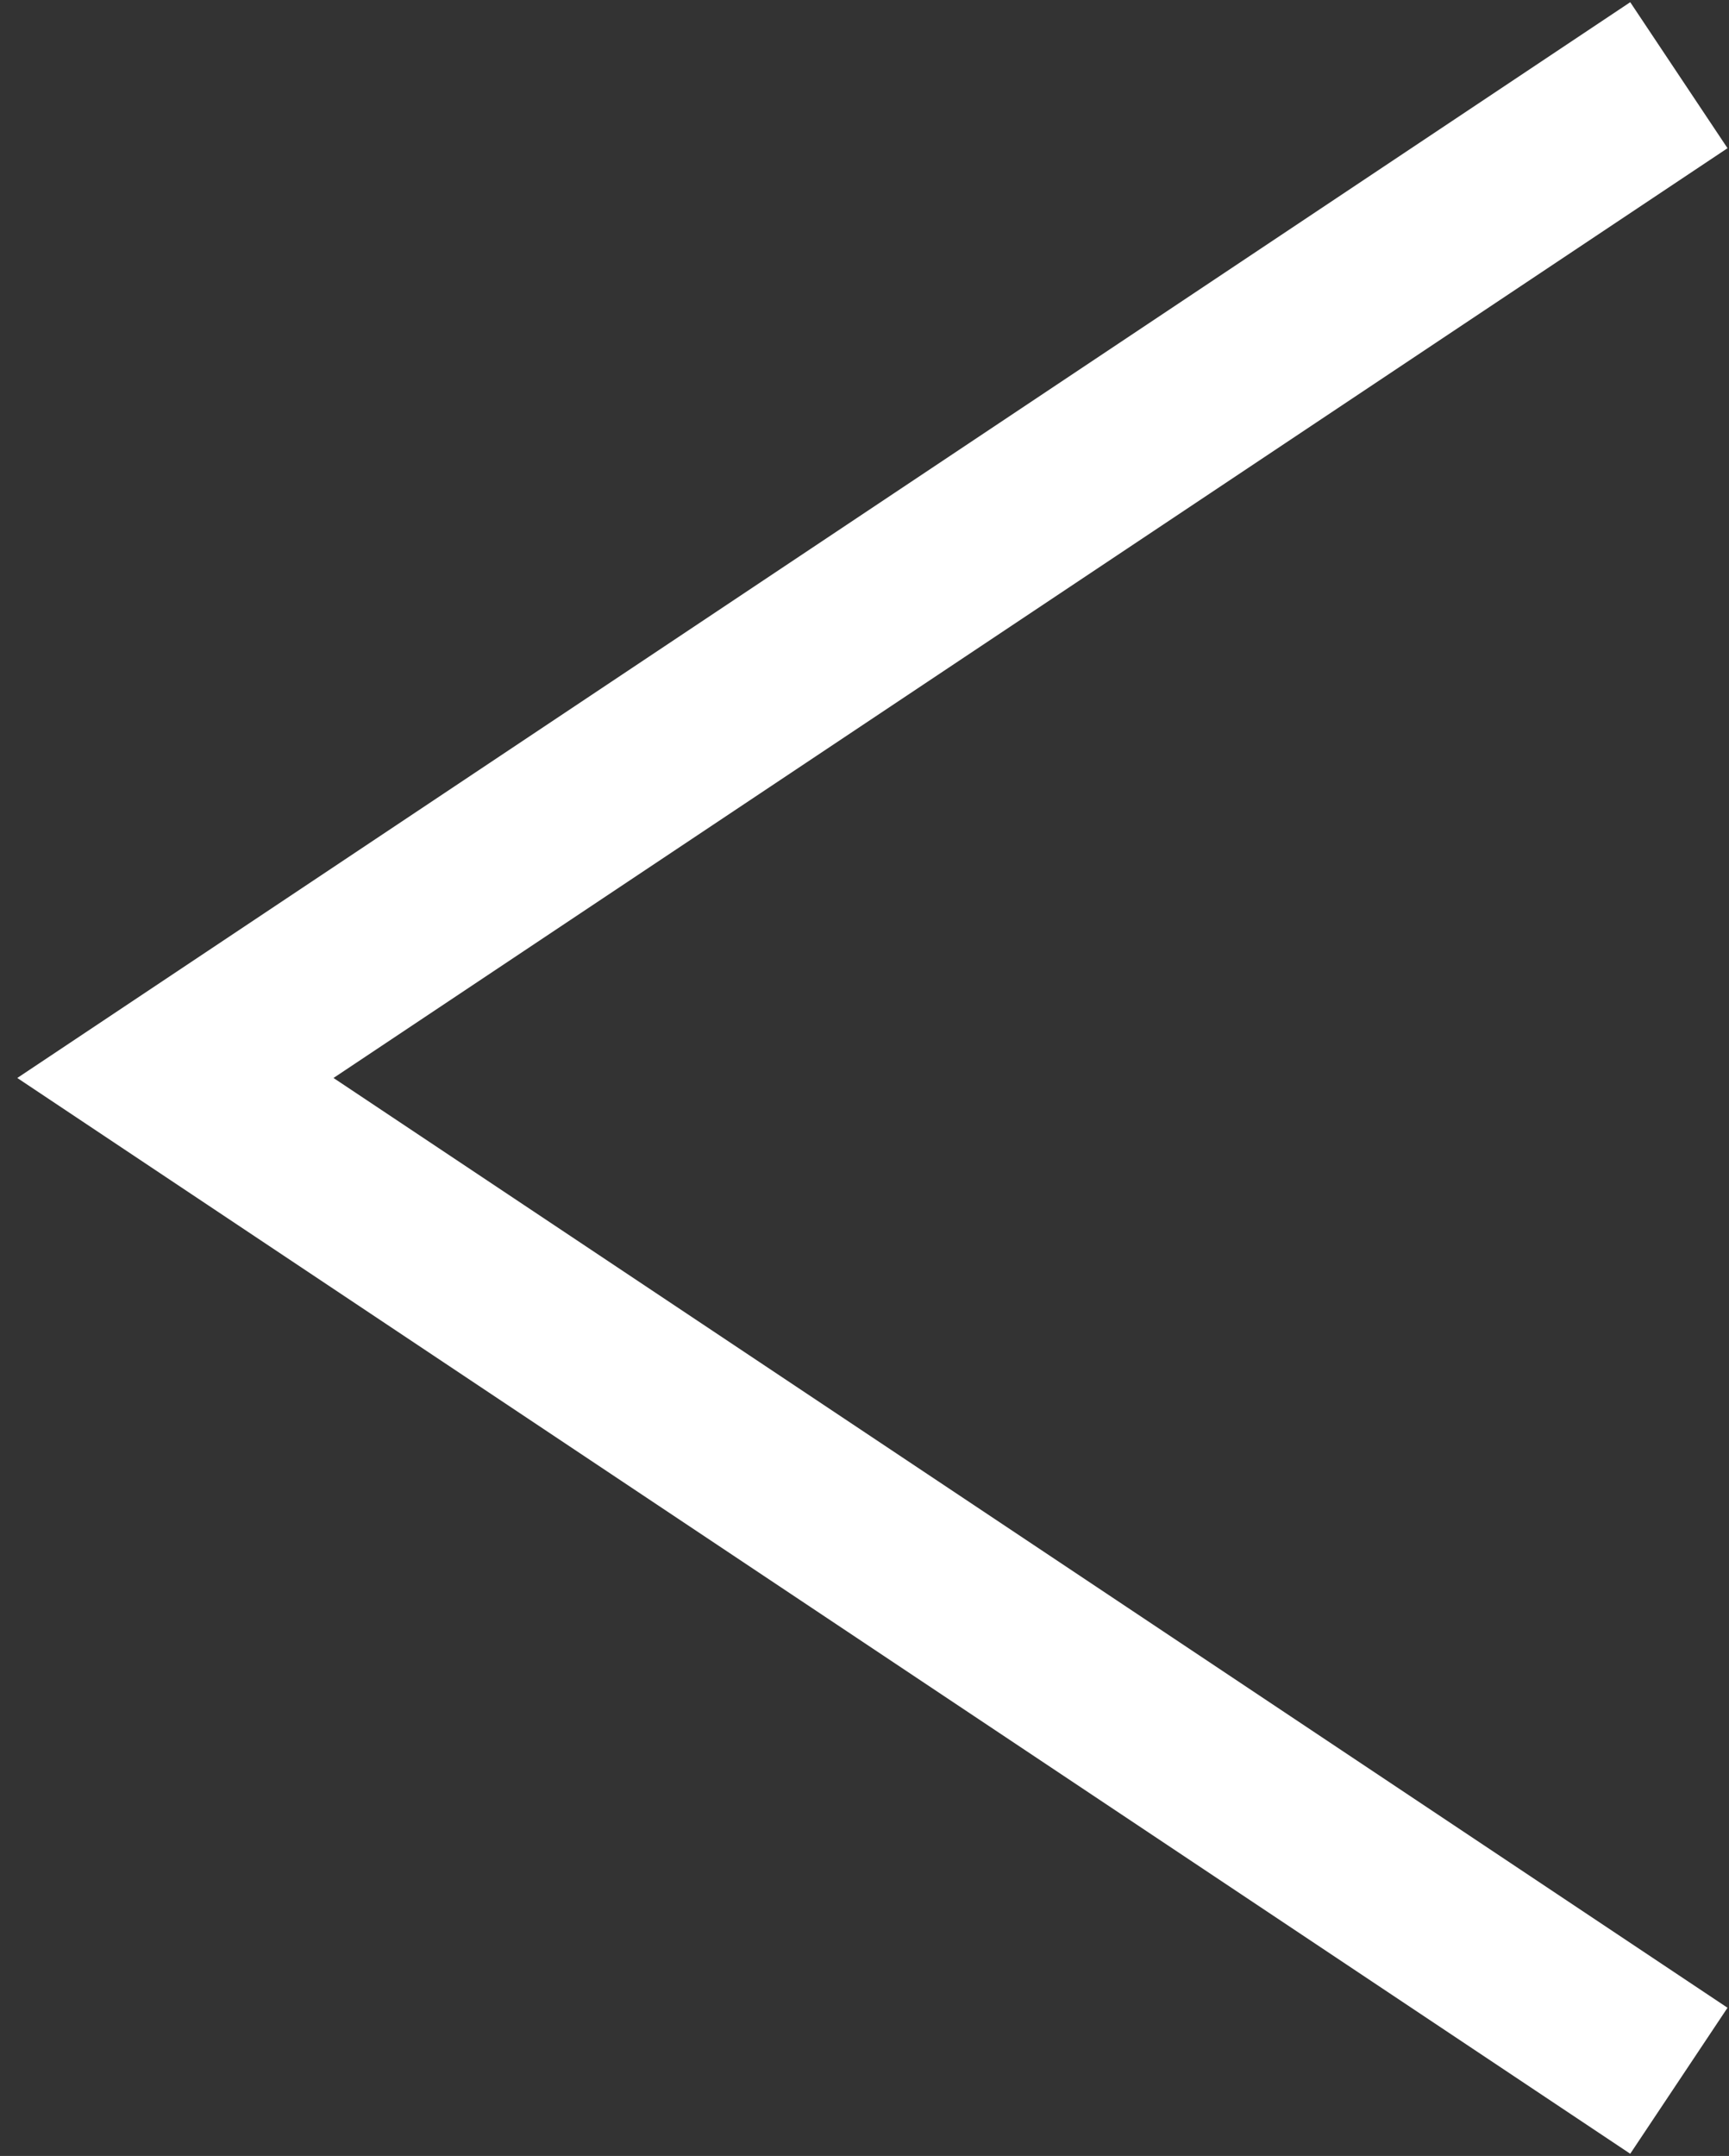 <svg width="69" height="86" viewBox="0 0 69 86" fill="none" xmlns="http://www.w3.org/2000/svg">
<rect x="0" y="0" width="69" height="86" fill="#333333" stroke="none"/>
<path d="M67 3L7 43L67 83" stroke="white" stroke-width="7"/>
</svg>
